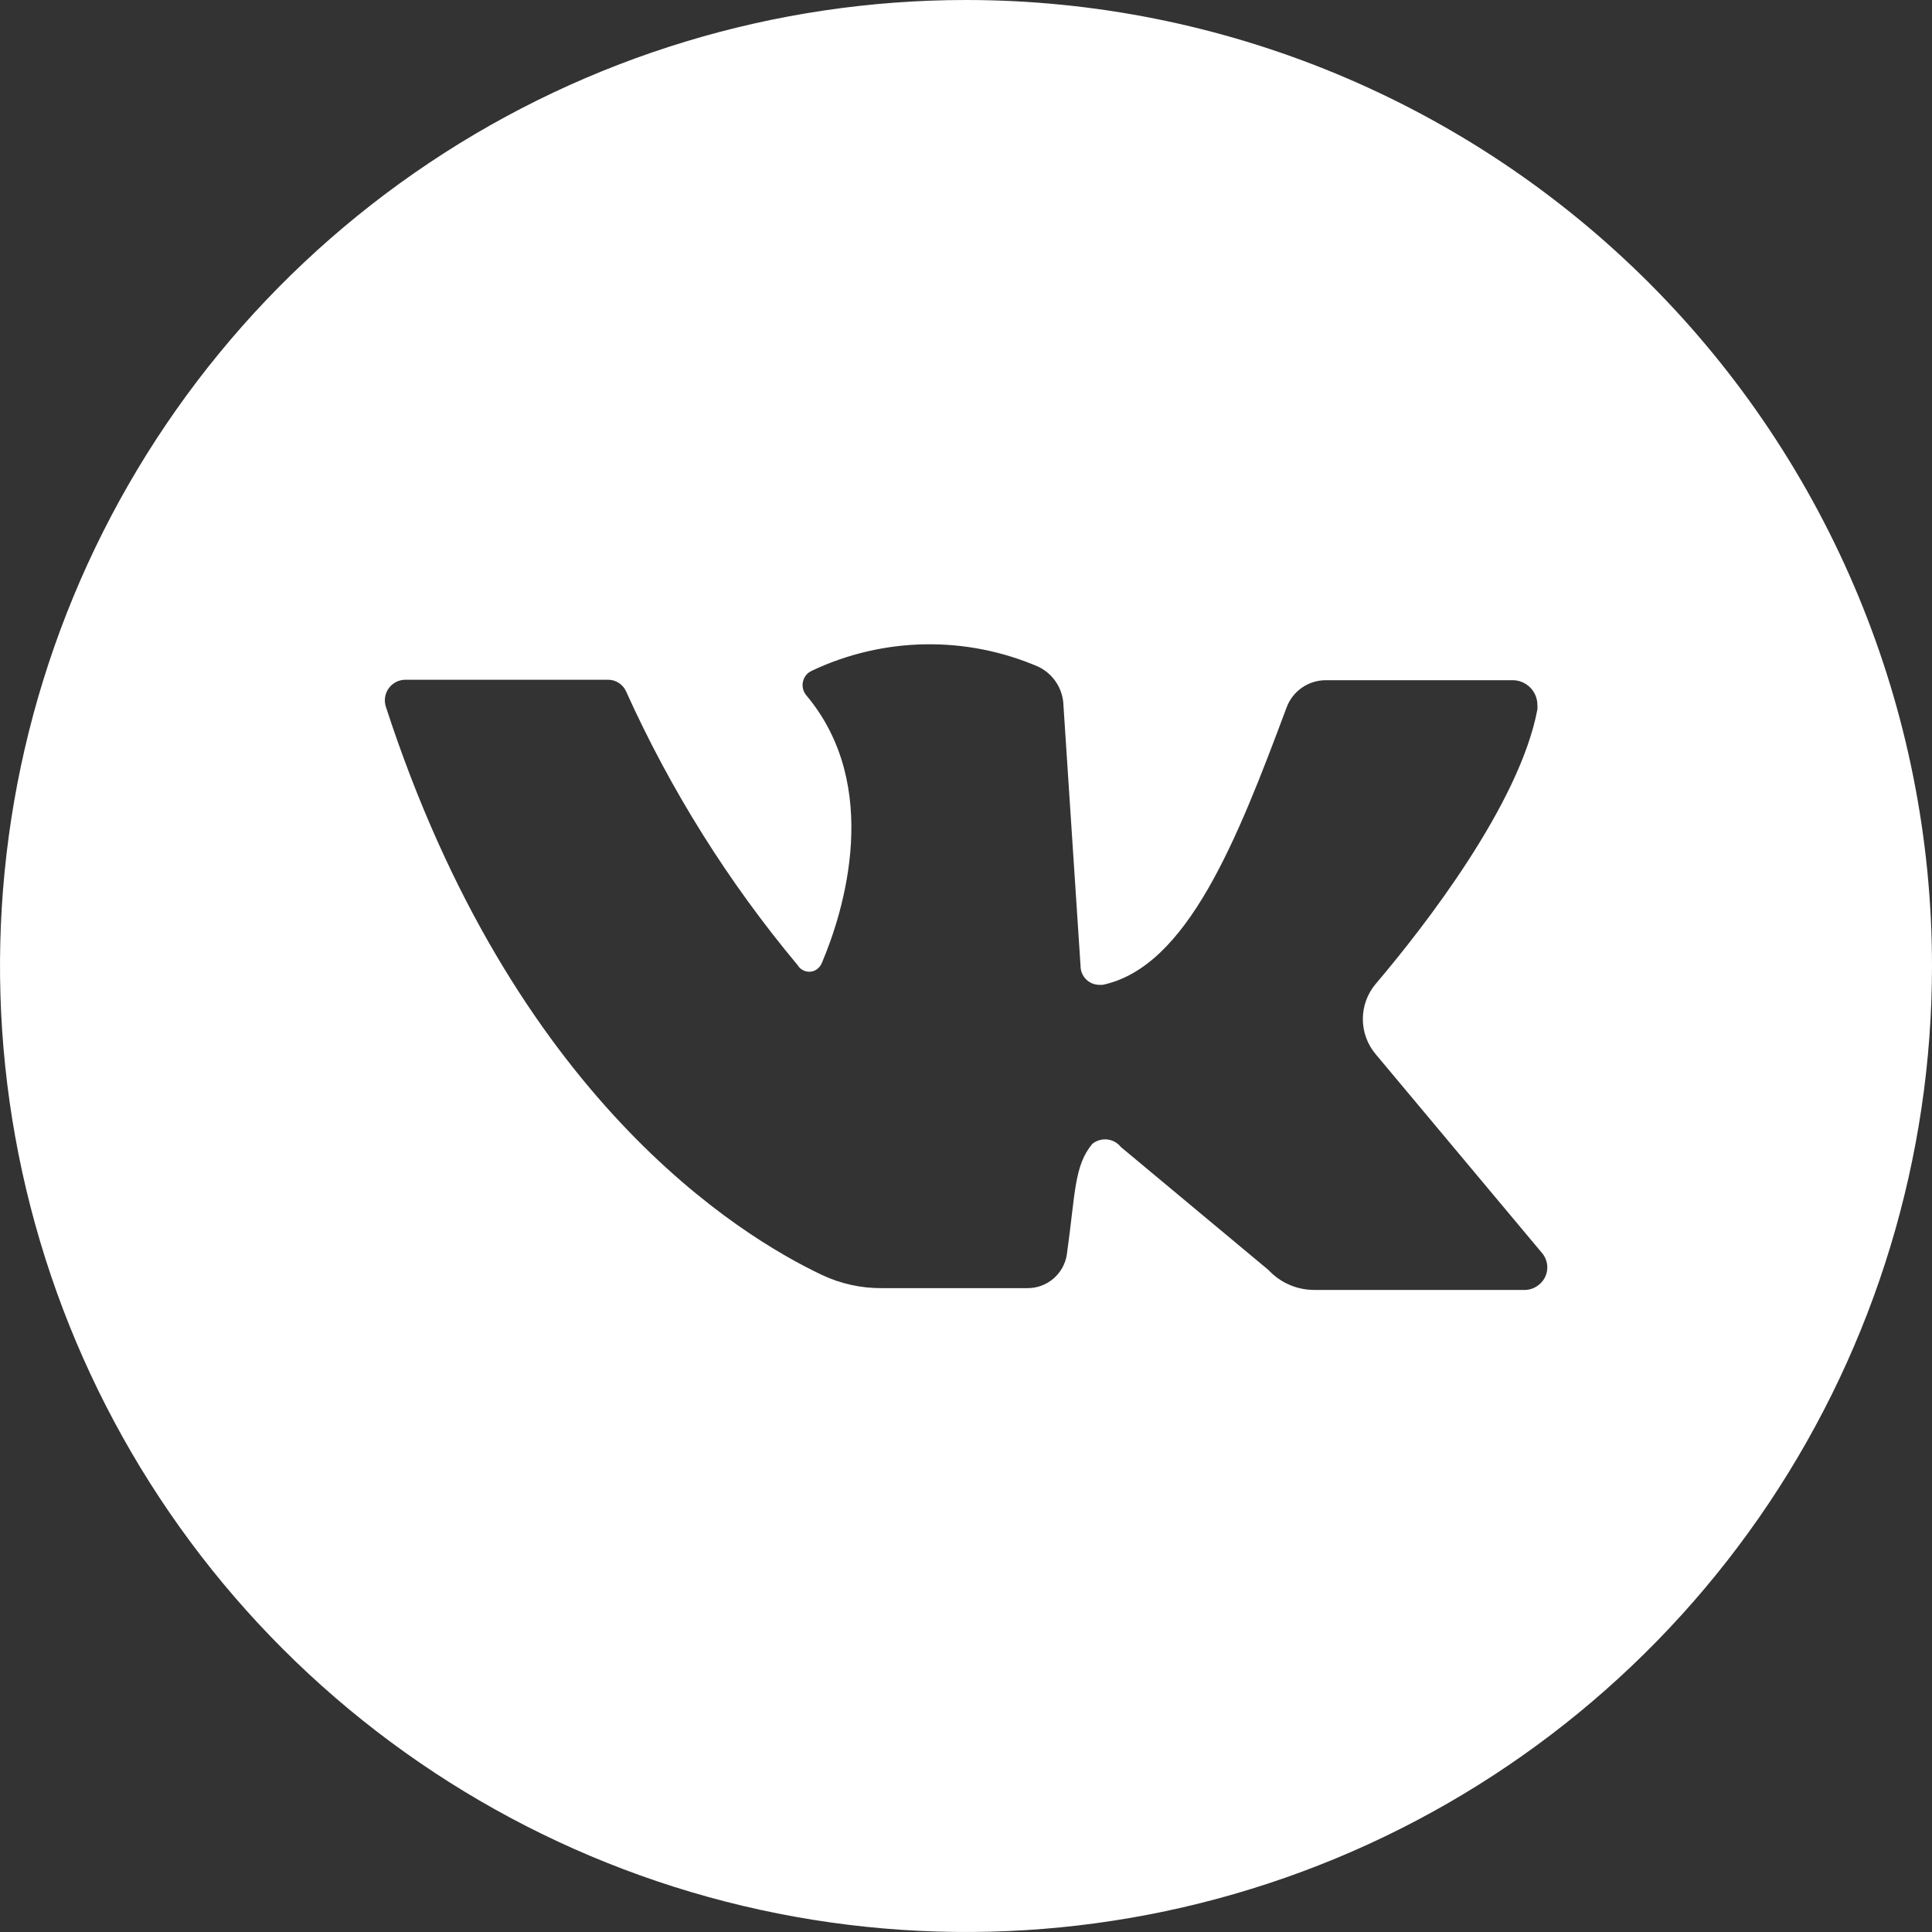 <?xml version="1.0" encoding="UTF-8"?> <svg xmlns="http://www.w3.org/2000/svg" width="72" height="72" viewBox="0 0 72 72" fill="none"><rect x="0" y="0" width="72" height="72" fill="#333333" stroke="none"/><g clip-path="url(#clip0_79_39)"><path d="M36 0C28.88 0 21.92 2.111 15.999 6.067C10.079 10.023 5.465 15.645 2.74 22.223C0.016 28.802 -0.697 36.04 0.692 43.023C2.081 50.007 5.509 56.421 10.544 61.456C15.579 66.49 21.993 69.919 28.977 71.308C35.96 72.697 43.199 71.984 49.777 69.26C56.355 66.535 61.977 61.921 65.933 56.001C69.889 50.08 72 43.12 72 36C72 26.452 68.207 17.296 61.456 10.544C54.705 3.793 45.548 0 36 0ZM57.336 47.89C57.195 48.003 57.021 48.067 56.84 48.072H48.972C48.652 48.071 48.337 48.005 48.044 47.877C47.751 47.749 47.488 47.562 47.271 47.328L41.772 42.746C41.71 42.668 41.633 42.602 41.546 42.554C41.458 42.506 41.362 42.476 41.263 42.465C41.164 42.454 41.064 42.463 40.968 42.492C40.873 42.52 40.784 42.567 40.706 42.63C40.021 43.456 40.079 44.48 39.757 46.759C39.701 47.111 39.52 47.431 39.247 47.66C38.974 47.889 38.627 48.012 38.271 48.005H32.854C32.09 48.01 31.334 47.843 30.641 47.518C27.553 46.057 19.123 40.913 14.383 26.348C14.318 26.155 14.331 25.944 14.421 25.761C14.511 25.579 14.67 25.439 14.862 25.373C14.942 25.347 15.026 25.333 15.11 25.332H22.657C22.8 25.331 22.941 25.372 23.061 25.45C23.181 25.527 23.276 25.639 23.334 25.77C24.991 29.444 27.141 32.874 29.725 35.967C29.759 36.024 29.804 36.074 29.857 36.114C29.91 36.153 29.971 36.182 30.035 36.198C30.1 36.214 30.167 36.217 30.233 36.208C30.298 36.198 30.361 36.175 30.418 36.14C30.51 36.08 30.582 35.994 30.625 35.893C31.451 33.961 32.887 29.287 30.047 25.91C29.948 25.791 29.9 25.638 29.912 25.484C29.925 25.33 29.997 25.186 30.113 25.084C30.159 25.048 30.208 25.018 30.262 24.994C31.576 24.372 33.007 24.038 34.461 24.012C35.914 23.986 37.356 24.27 38.692 24.845C38.969 24.977 39.204 25.184 39.37 25.442C39.536 25.7 39.627 25.999 39.633 26.306L40.269 36C40.269 36.185 40.342 36.362 40.471 36.493C40.601 36.625 40.778 36.7 40.962 36.702H41.094C44.249 36.033 46.106 31.302 47.948 26.364C48.058 26.067 48.257 25.811 48.516 25.63C48.776 25.449 49.084 25.351 49.401 25.349H56.353C56.475 25.346 56.595 25.368 56.708 25.413C56.821 25.457 56.925 25.523 57.012 25.608C57.099 25.692 57.169 25.793 57.218 25.904C57.266 26.016 57.292 26.135 57.294 26.257C57.299 26.317 57.299 26.378 57.294 26.439C56.634 29.948 53.117 34.489 51.267 36.669C50.958 37.035 50.789 37.499 50.789 37.977C50.789 38.456 50.958 38.92 51.267 39.286L57.484 46.717C57.553 46.804 57.603 46.903 57.633 47.009C57.663 47.115 57.671 47.226 57.657 47.335C57.643 47.444 57.608 47.55 57.553 47.645C57.497 47.74 57.424 47.824 57.336 47.89Z" fill="white"></path></g><defs><clipPath id="clip0_79_39"><rect width="72" height="72" fill="white"></rect></clipPath></defs></svg> 